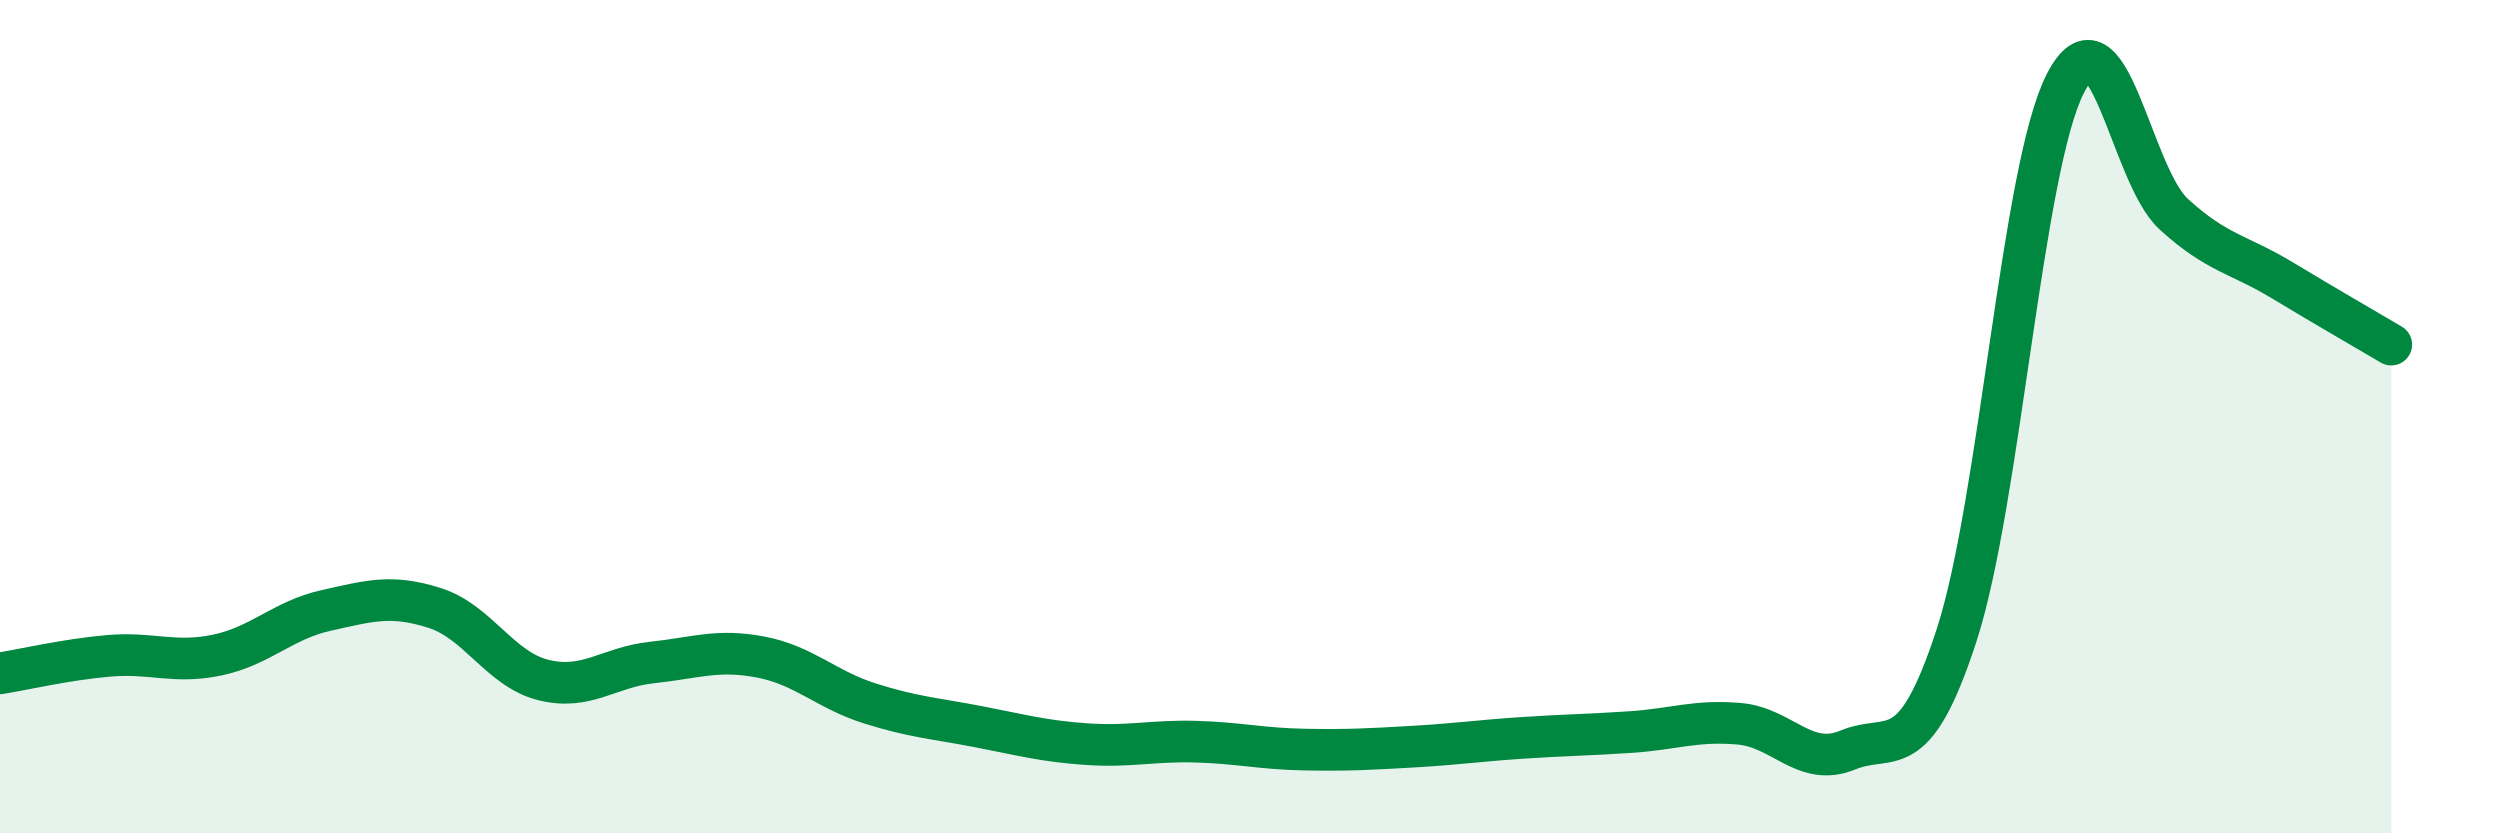 
    <svg width="60" height="20" viewBox="0 0 60 20" xmlns="http://www.w3.org/2000/svg">
      <path
        d="M 0,16.16 C 0.52,16.08 1.57,15.83 2.61,15.74 C 3.65,15.65 4.18,15.94 5.22,15.72 C 6.26,15.5 6.79,14.88 7.83,14.65 C 8.87,14.42 9.39,14.26 10.43,14.59 C 11.47,14.92 12,16.06 13.04,16.32 C 14.08,16.58 14.61,16.01 15.65,15.9 C 16.69,15.79 17.22,15.57 18.26,15.77 C 19.3,15.97 19.83,16.55 20.87,16.88 C 21.91,17.21 22.44,17.24 23.48,17.44 C 24.52,17.64 25.05,17.79 26.09,17.86 C 27.13,17.93 27.66,17.77 28.7,17.8 C 29.74,17.83 30.26,17.97 31.3,17.99 C 32.34,18.01 32.87,17.98 33.91,17.92 C 34.95,17.86 35.48,17.78 36.52,17.71 C 37.56,17.64 38.09,17.64 39.13,17.57 C 40.17,17.5 40.7,17.28 41.74,17.37 C 42.78,17.46 43.31,18.43 44.35,18 C 45.39,17.57 45.92,18.44 46.96,15.24 C 48,12.04 48.53,4.02 49.57,2 C 50.61,-0.02 51.13,4.19 52.17,5.14 C 53.21,6.09 53.74,6.1 54.78,6.73 C 55.82,7.36 56.87,7.96 57.39,8.27L57.39 20L0 20Z"
        fill="#008740"
        opacity="0.1"
        stroke-linecap="round"
        stroke-linejoin="round"
      />
      <path
        d="M 0,16.16 C 0.52,16.08 1.57,15.83 2.61,15.74 C 3.65,15.65 4.18,15.94 5.22,15.72 C 6.26,15.5 6.79,14.88 7.83,14.65 C 8.87,14.42 9.39,14.26 10.43,14.59 C 11.47,14.92 12,16.06 13.04,16.32 C 14.08,16.58 14.61,16.01 15.65,15.9 C 16.69,15.79 17.22,15.57 18.26,15.77 C 19.3,15.97 19.83,16.55 20.87,16.88 C 21.91,17.21 22.44,17.24 23.48,17.44 C 24.52,17.64 25.05,17.79 26.09,17.86 C 27.13,17.93 27.66,17.77 28.7,17.8 C 29.74,17.83 30.26,17.97 31.3,17.99 C 32.34,18.01 32.87,17.98 33.91,17.92 C 34.95,17.86 35.48,17.78 36.52,17.71 C 37.56,17.64 38.09,17.64 39.13,17.57 C 40.17,17.5 40.7,17.28 41.74,17.37 C 42.78,17.46 43.31,18.43 44.35,18 C 45.39,17.57 45.92,18.44 46.96,15.24 C 48,12.04 48.53,4.02 49.57,2 C 50.61,-0.02 51.13,4.19 52.17,5.14 C 53.21,6.09 53.74,6.1 54.78,6.73 C 55.82,7.36 56.87,7.96 57.39,8.27"
        stroke="#008740"
        stroke-width="1"
        fill="none"
        stroke-linecap="round"
        stroke-linejoin="round"
      />
    </svg>
  